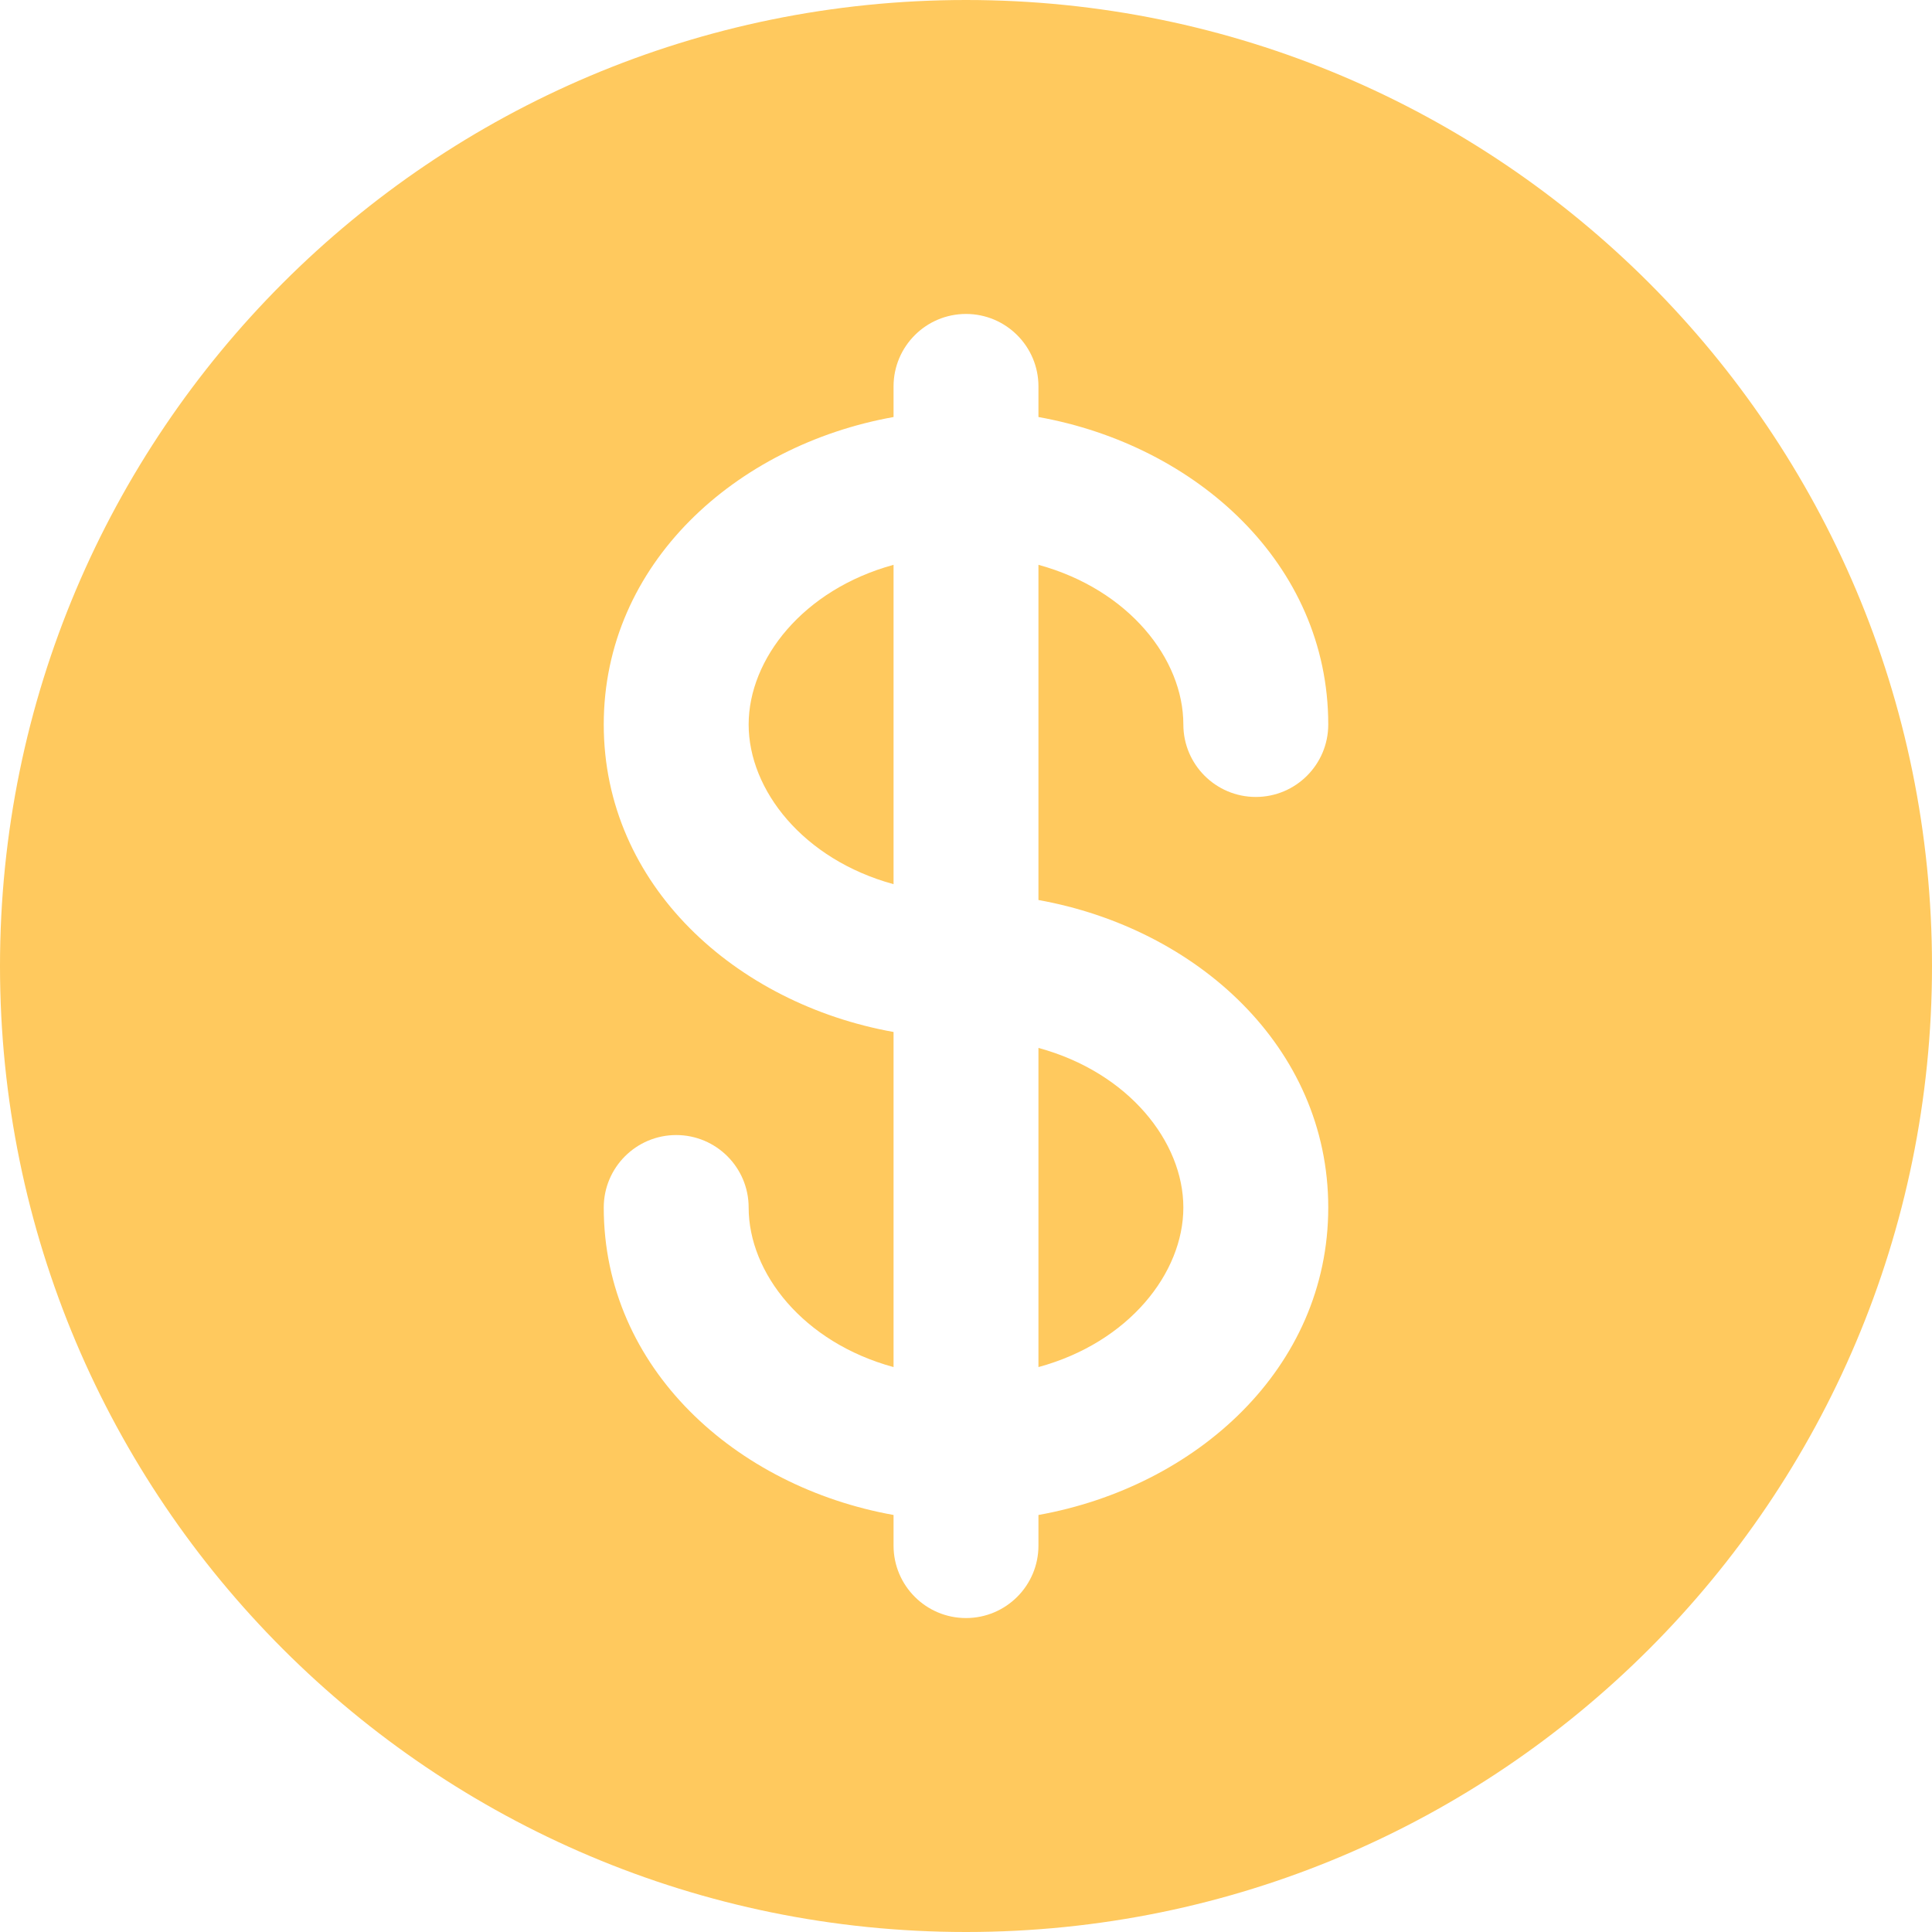 <svg width="20" height="20" viewBox="0 0 20 20" fill="none" xmlns="http://www.w3.org/2000/svg">
<path d="M9.25 5.847C8.314 6.103 7.75 6.822 7.75 7.5C7.75 8.178 8.314 8.897 9.25 9.153V5.847Z" fill="#FFC95E"/>
<path d="M10.75 10.848V14.152C11.686 13.897 12.25 13.178 12.25 12.5C12.25 11.822 11.686 11.103 10.75 10.848Z" fill="#FFC95E"/>
<path fill-rule="evenodd" clip-rule="evenodd" d="M20 10C20 15.523 15.523 20 10 20C4.477 20 0 15.523 0 10C0 4.477 4.477 0 10 0C15.523 0 20 4.477 20 10ZM10 3.25C10.414 3.25 10.75 3.586 10.75 4V4.317C12.38 4.609 13.75 5.834 13.75 7.5C13.75 7.914 13.414 8.25 13 8.25C12.586 8.25 12.25 7.914 12.25 7.5C12.25 6.822 11.686 6.103 10.75 5.847V9.317C12.38 9.609 13.75 10.834 13.75 12.5C13.75 14.166 12.38 15.391 10.75 15.683V16C10.75 16.414 10.414 16.75 10 16.75C9.586 16.75 9.25 16.414 9.25 16V15.683C7.62 15.391 6.25 14.166 6.25 12.5C6.25 12.086 6.586 11.75 7 11.75C7.414 11.75 7.75 12.086 7.75 12.5C7.75 13.178 8.314 13.897 9.25 14.152V10.683C7.62 10.391 6.25 9.166 6.25 7.5C6.25 5.834 7.62 4.609 9.25 4.317V4C9.25 3.586 9.586 3.25 10 3.25Z" fill="#FFC95E"/>
</svg>
